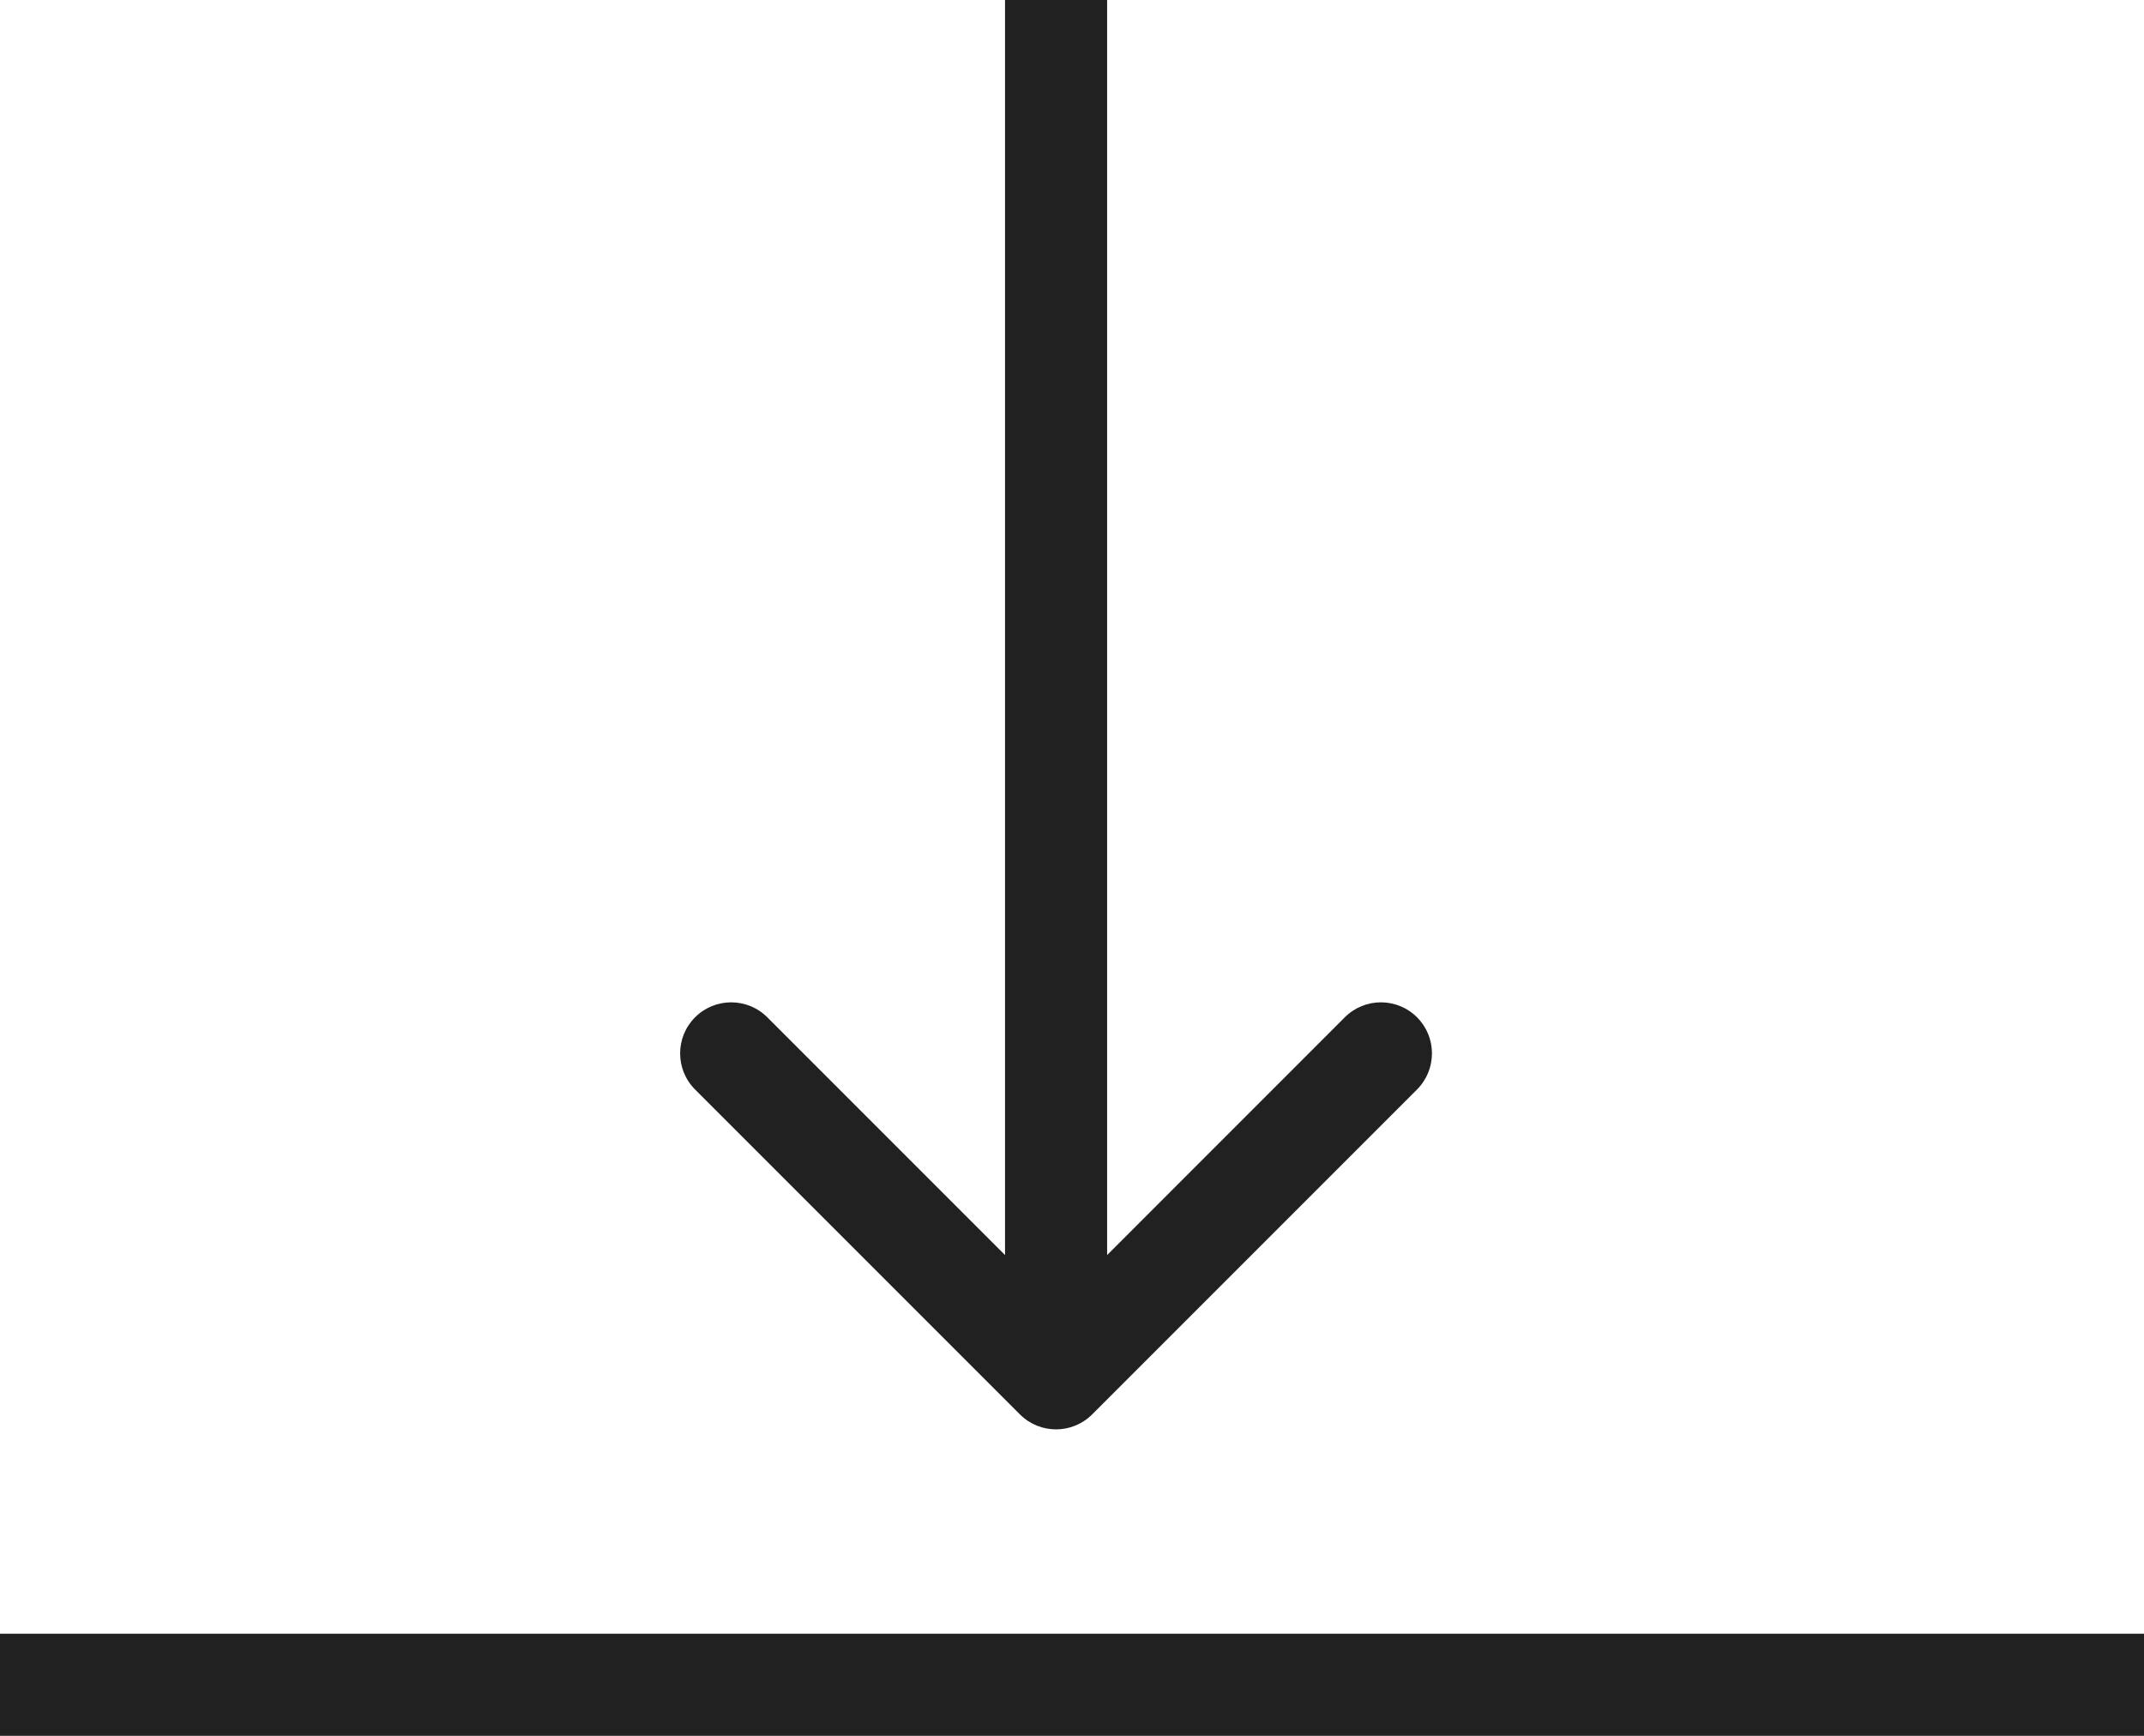 <?xml version="1.0" encoding="UTF-8"?> <svg xmlns="http://www.w3.org/2000/svg" width="42" height="34" viewBox="0 0 42 34" fill="none"> <path d="M21.688 1L21.688 -4.99483e-08L19.688 4.99483e-08L19.688 1L21.688 1ZM19.98 27.704C20.371 28.095 21.004 28.095 21.395 27.704L27.759 21.34C28.149 20.949 28.149 20.316 27.759 19.926C27.368 19.535 26.735 19.535 26.344 19.926L20.688 25.583L15.031 19.926C14.64 19.535 14.007 19.535 13.616 19.926C13.226 20.316 13.226 20.949 13.616 21.34L19.98 27.704ZM19.688 1L19.688 26.997L21.688 26.997L21.688 1L19.688 1Z" fill="#212121"></path> <path d="M1 33H41" stroke="#212121" stroke-width="2" stroke-linecap="square"></path> </svg> 